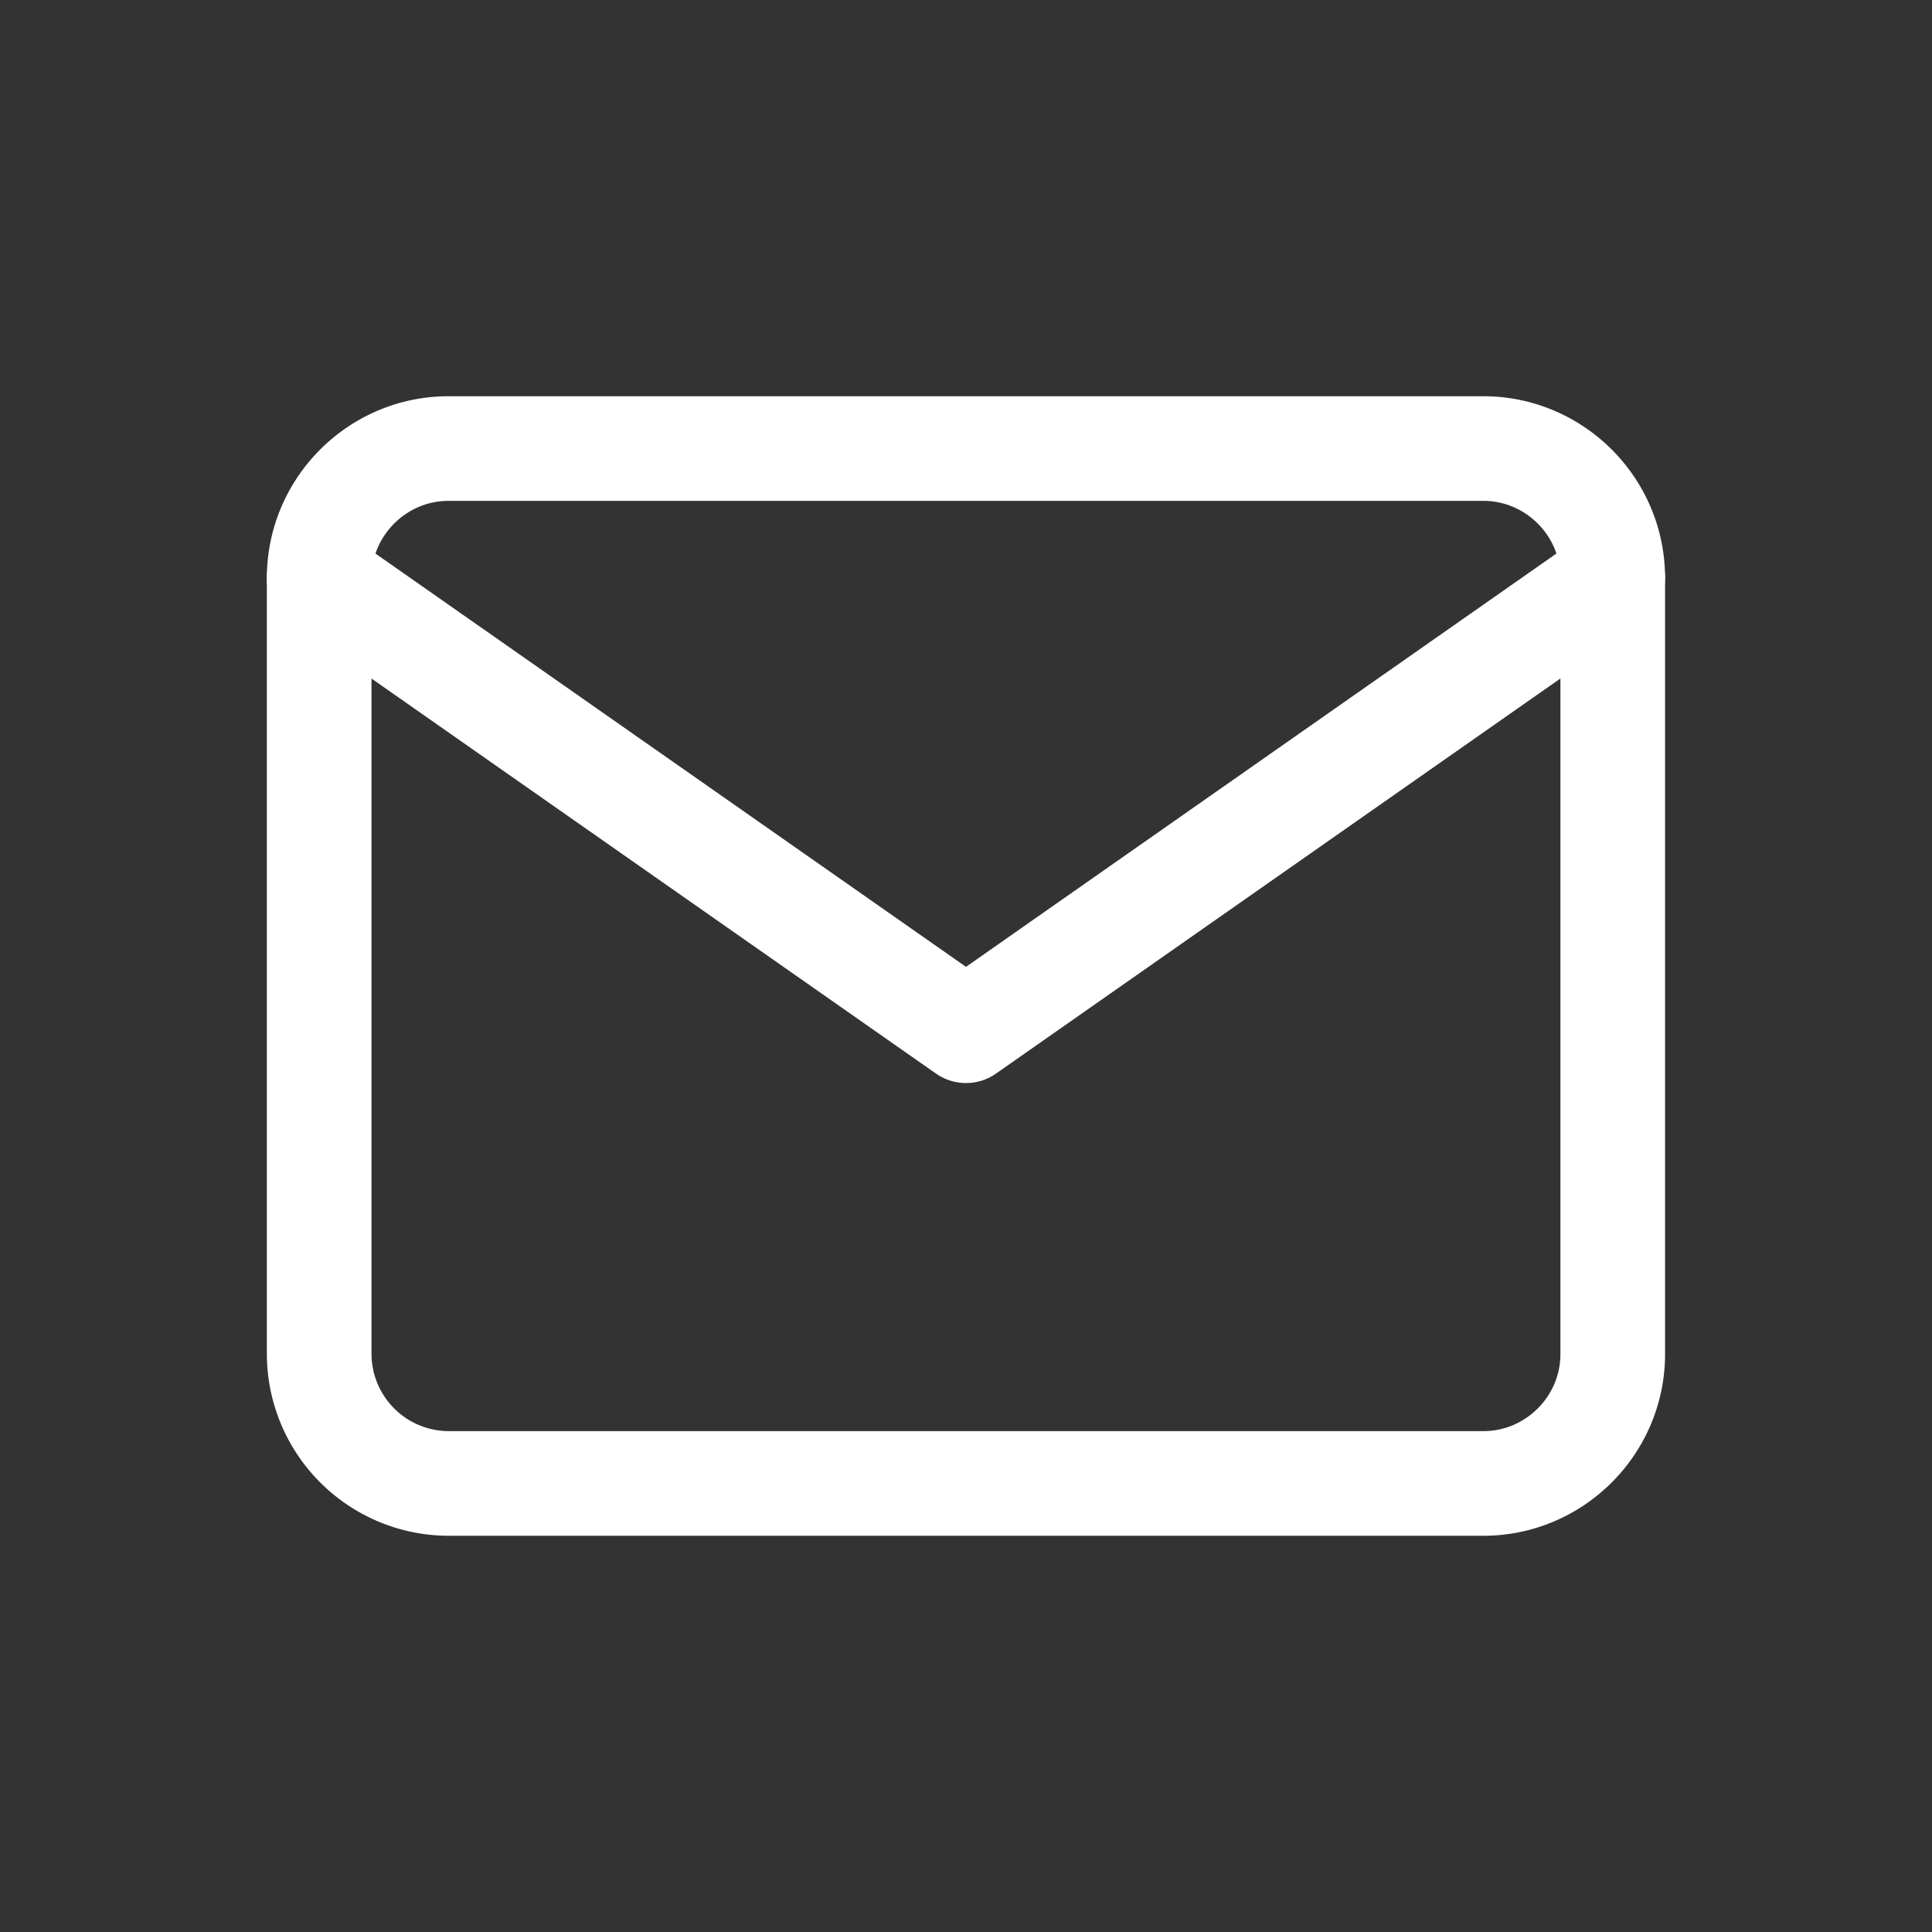 <svg width="24" height="24" fill="none" xmlns="http://www.w3.org/2000/svg"><rect width="100%" height="100%" fill="#333333" stroke="none"/><path d="M5.572 5.572h12.855c.884 0 1.607.723 1.607 1.607v9.642c0 .884-.723 1.607-1.607 1.607H5.572a1.612 1.612 0 01-1.607-1.607V7.179c0-.884.723-1.607 1.607-1.607z" stroke="#fff" stroke-width="1.3" stroke-linecap="round" stroke-linejoin="round"/><path d="M20.034 7.18L12 12.804 3.964 7.18" stroke="#fff" stroke-width="1.3" stroke-linecap="round" stroke-linejoin="round"/></svg>